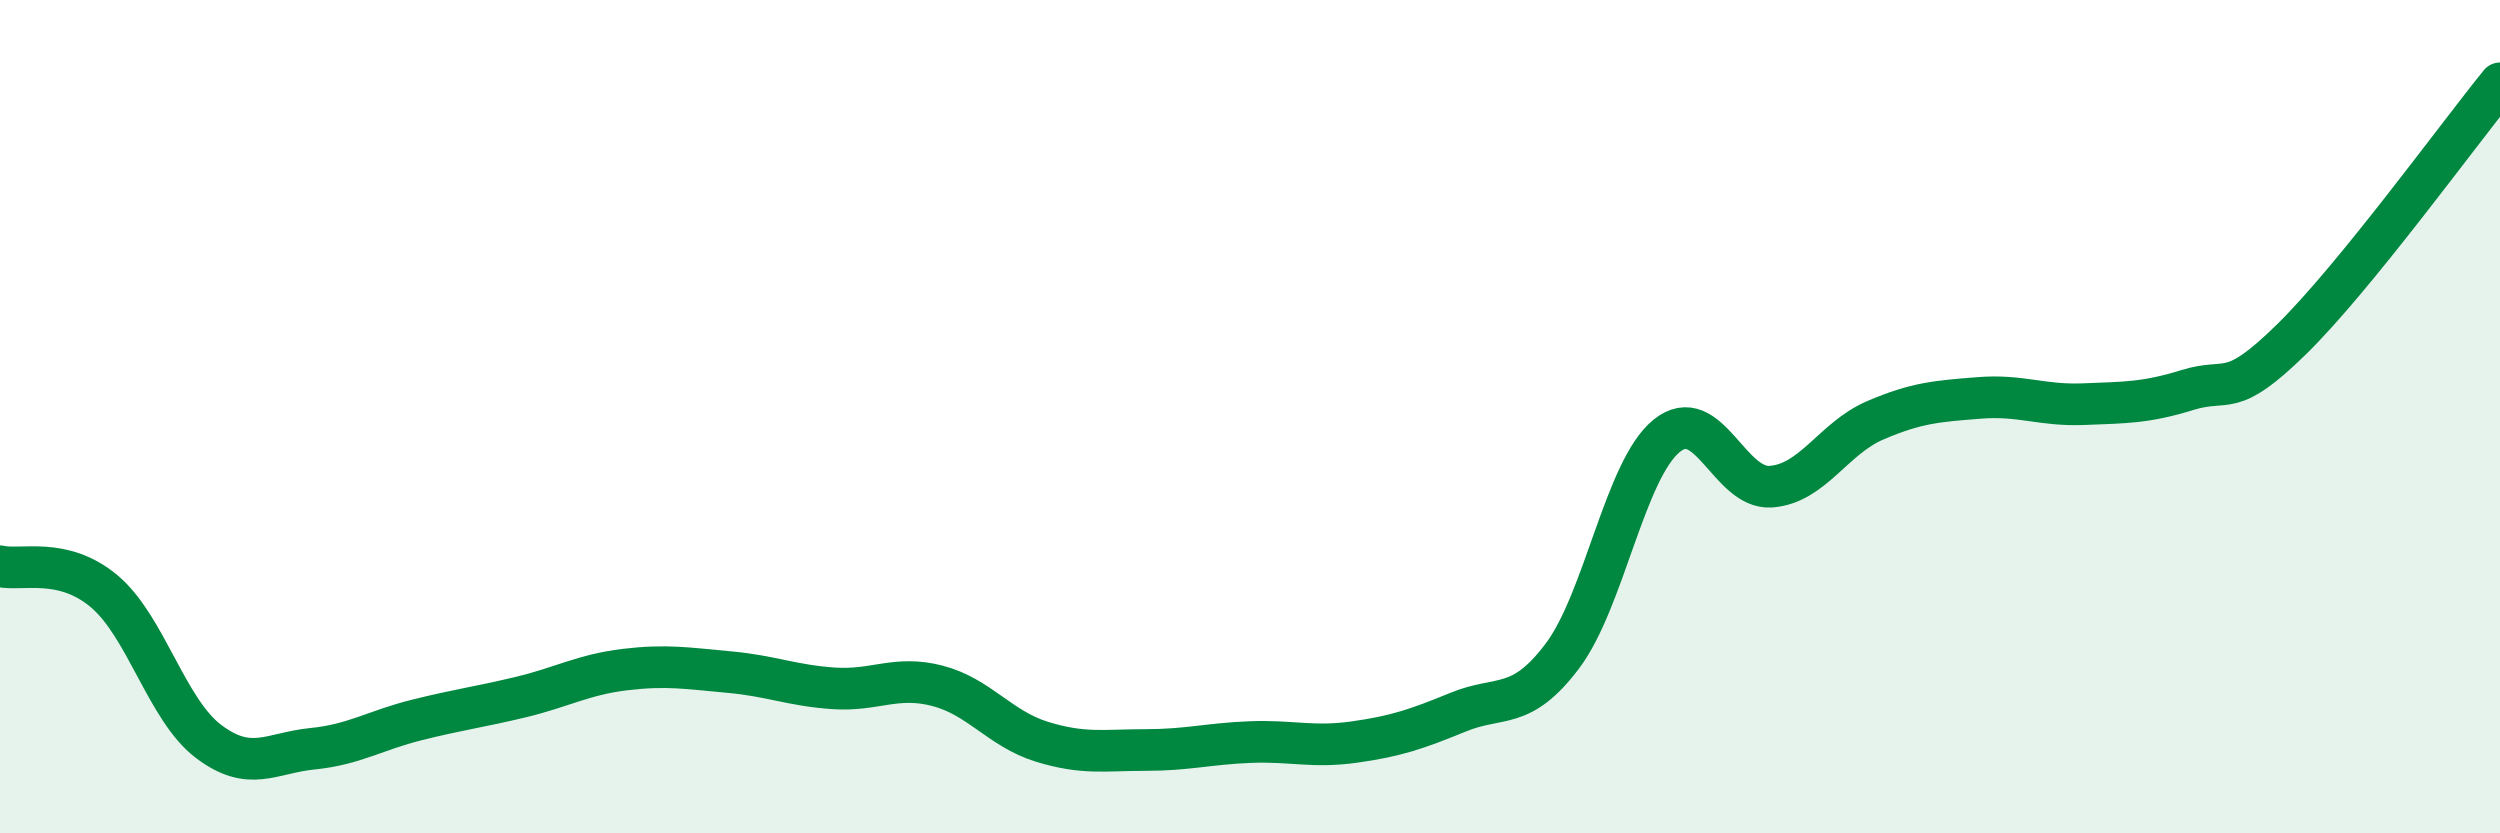 
    <svg width="60" height="20" viewBox="0 0 60 20" xmlns="http://www.w3.org/2000/svg">
      <path
        d="M 0,13.59 C 0.5,13.71 1.5,13.35 2.5,14.19 C 3.5,15.03 4,17.03 5,17.79 C 6,18.55 6.5,18.07 7.5,17.97 C 8.5,17.87 9,17.53 10,17.28 C 11,17.03 11.5,16.97 12.5,16.73 C 13.5,16.49 14,16.19 15,16.07 C 16,15.95 16.5,16.04 17.5,16.13 C 18.5,16.22 19,16.45 20,16.52 C 21,16.59 21.5,16.2 22.5,16.46 C 23.5,16.72 24,17.49 25,17.8 C 26,18.11 26.5,18 27.5,18 C 28.5,18 29,17.85 30,17.81 C 31,17.77 31.5,17.95 32.5,17.81 C 33.5,17.67 34,17.5 35,17.09 C 36,16.68 36.5,17.07 37.5,15.74 C 38.5,14.41 39,11.27 40,10.46 C 41,9.65 41.5,11.75 42.5,11.68 C 43.5,11.61 44,10.52 45,10.09 C 46,9.66 46.5,9.63 47.5,9.55 C 48.5,9.47 49,9.74 50,9.7 C 51,9.66 51.5,9.67 52.5,9.36 C 53.5,9.05 53.5,9.61 55,8.14 C 56.5,6.67 59,3.23 60,2L60 20L0 20Z"
        fill="#008740"
        opacity="0.1"
        stroke-linecap="round"
        stroke-linejoin="round"
      />
      <path
        d="M 0,13.59 C 0.5,13.71 1.5,13.35 2.5,14.19 C 3.5,15.03 4,17.03 5,17.79 C 6,18.55 6.5,18.07 7.5,17.97 C 8.5,17.87 9,17.53 10,17.28 C 11,17.03 11.5,16.97 12.5,16.73 C 13.5,16.49 14,16.19 15,16.07 C 16,15.95 16.5,16.04 17.5,16.13 C 18.5,16.22 19,16.45 20,16.52 C 21,16.59 21.5,16.2 22.5,16.46 C 23.5,16.72 24,17.49 25,17.8 C 26,18.11 26.5,18 27.5,18 C 28.5,18 29,17.85 30,17.81 C 31,17.77 31.5,17.95 32.5,17.81 C 33.5,17.67 34,17.5 35,17.09 C 36,16.68 36.5,17.07 37.5,15.74 C 38.5,14.41 39,11.27 40,10.46 C 41,9.65 41.5,11.75 42.5,11.68 C 43.5,11.61 44,10.52 45,10.09 C 46,9.66 46.5,9.63 47.5,9.55 C 48.5,9.47 49,9.74 50,9.7 C 51,9.66 51.5,9.67 52.5,9.36 C 53.5,9.05 53.5,9.61 55,8.14 C 56.5,6.67 59,3.23 60,2"
        stroke="#008740"
        stroke-width="1"
        fill="none"
        stroke-linecap="round"
        stroke-linejoin="round"
      />
    </svg>
  
